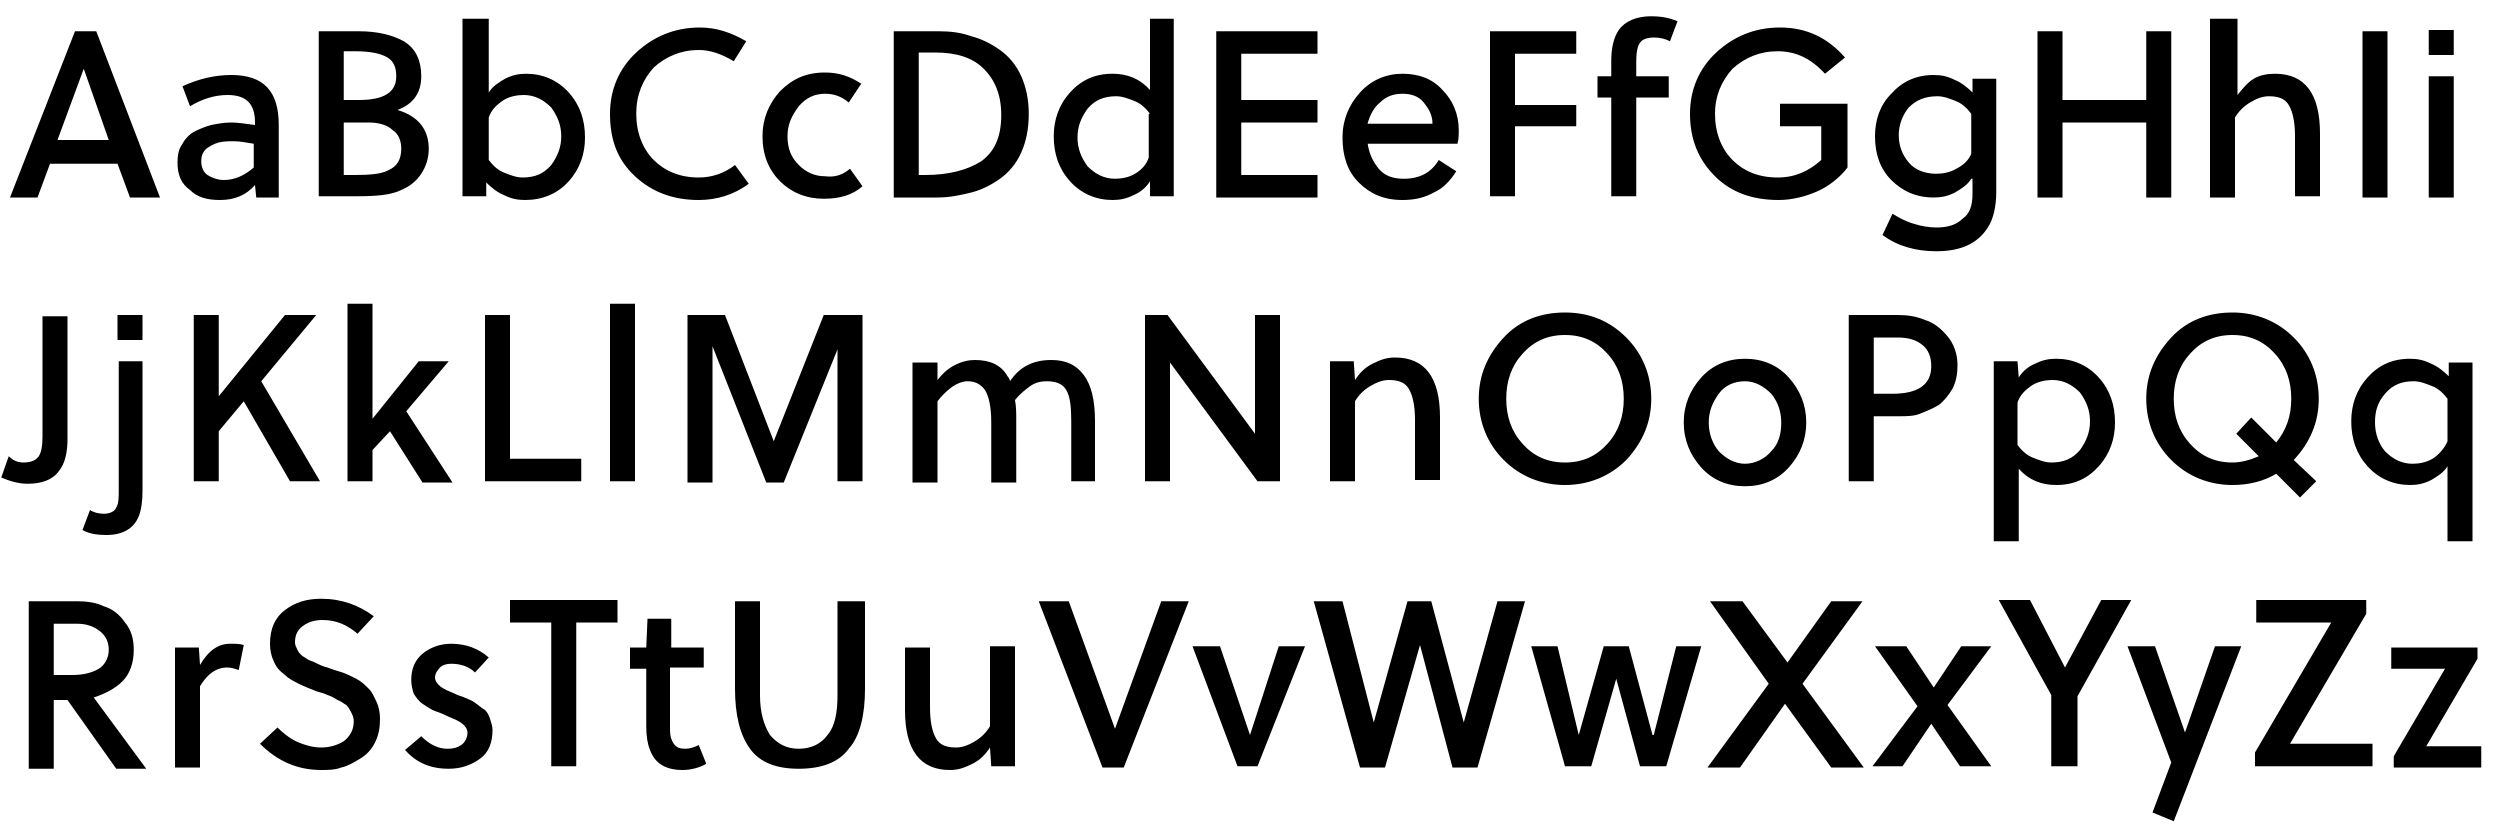 <?xml version="1.0" encoding="utf-8"?>
<!-- Generator: Adobe Illustrator 22.0.0, SVG Export Plug-In . SVG Version: 6.00 Build 0)  -->
<svg version="1.1" id="Layer_2" xmlns="http://www.w3.org/2000/svg" xmlns:xlink="http://www.w3.org/1999/xlink" x="0px" y="0px"
	 viewBox="0 0 200 66.6" style="enable-background:new 0 0 200 66.6;" xml:space="preserve">
<path d="M10.4,15.8l-1-2.7H4l-1,2.7H0.8L6,2.5h1.7l5.1,13.3H10.4z M6.7,5.5l-2.1,5.7h4.1L6.7,5.5L6.7,5.5z M22.3,15.8h-1.8l-0.1-1
	c-0.7,0.8-1.6,1.2-2.8,1.2c-1,0-1.8-0.2-2.4-0.8c-0.7-0.5-1-1.2-1-2.2c0-0.6,0.1-1.1,0.4-1.5c0.2-0.4,0.6-0.8,1-1s0.9-0.4,1.3-0.5
	c0.5-0.1,1-0.2,1.6-0.2c0.5,0,1.2,0.1,1.9,0.2V9.8c0-1.5-0.7-2.2-2.2-2.2c-1,0-2,0.3-3,0.9l-0.6-1.6c1.3-0.6,2.6-0.9,3.9-0.9
	c2.6,0,3.8,1.3,3.8,4V15.8z M20.3,13.4v-1.9c-0.6-0.1-1.1-0.2-1.6-0.2c-0.4,0-0.8,0-1.2,0.1c-0.4,0.1-0.7,0.3-1,0.5
	c-0.3,0.3-0.4,0.6-0.4,1c0,0.5,0.2,0.9,0.5,1.1c0.3,0.2,0.8,0.4,1.3,0.4C18.7,14.4,19.5,14.1,20.3,13.4z M25.5,15.8V2.5h3.2
	c1.5,0,2.7,0.3,3.6,0.8c1,0.6,1.4,1.6,1.4,2.8c0,1.3-0.6,2.2-1.9,2.7c1.7,0.5,2.5,1.6,2.5,3.1c0,0.7-0.2,1.4-0.6,2
	c-0.4,0.6-0.9,1-1.6,1.3c-0.8,0.4-2,0.5-3.5,0.5H25.5z M27.5,4.2v3.8h1.2c2,0,3-0.6,3-1.9c0-0.7-0.2-1.2-0.7-1.5
	c-0.5-0.3-1.3-0.5-2.6-0.5H27.5z M27.5,9.8V14h0.9c1.3,0,2.2-0.1,2.7-0.4c0.7-0.3,1-0.9,1-1.7c0-0.6-0.2-1.2-0.7-1.5
	C31,10,30.3,9.8,29.5,9.8H27.5z M37.1,1.5h2v5.9c0.3-0.5,0.8-0.8,1.3-1.1c0.6-0.3,1.1-0.4,1.7-0.4c1.3,0,2.5,0.5,3.4,1.5
	c0.9,1,1.3,2.2,1.3,3.6c0,1.3-0.4,2.5-1.3,3.5S43.4,16,42,16c-0.6,0-1.1-0.1-1.7-0.4c-0.5-0.2-1-0.6-1.4-1l0,1.1h-1.9V1.5z
	 M39.1,9.4v3.4c0.3,0.4,0.7,0.8,1.2,1s1,0.4,1.5,0.4c1,0,1.7-0.3,2.3-1c0.5-0.7,0.8-1.4,0.8-2.3c0-0.9-0.3-1.6-0.8-2.3
	c-0.6-0.6-1.3-1-2.2-1c-0.5,0-1.1,0.1-1.6,0.4C39.7,8.4,39.3,8.8,39.1,9.4z M50.9,9.1c0,1.5,0.5,2.8,1.4,3.7
	c0.9,0.9,2.1,1.4,3.6,1.4c1,0,2-0.3,2.9-1l1.1,1.5c-1.2,0.9-2.6,1.3-4,1.3c-2,0-3.7-0.6-5.1-1.9c-1.4-1.3-2-2.9-2-5
	c0-1.9,0.7-3.6,2.1-4.9s3.1-2,5.1-2c1.3,0,2.5,0.4,3.7,1.1l-1,1.6C57.7,4.3,56.8,4,55.9,4c-1.4,0-2.6,0.5-3.6,1.4
	C51.4,6.4,50.9,7.6,50.9,9.1z M68,13.5l1,1.4c-0.8,0.7-1.8,1-3.1,1c-1.4,0-2.6-0.5-3.5-1.4c-0.9-0.9-1.4-2.1-1.4-3.6
	c0-1.4,0.5-2.6,1.4-3.6c1-1,2.1-1.5,3.6-1.5c1.1,0,2,0.3,2.9,0.9l-1,1.5c-0.6-0.5-1.2-0.7-1.9-0.7c-0.8,0-1.5,0.3-2.1,1
	C63.3,9.3,63,10,63,10.9c0,1,0.3,1.7,0.9,2.3c0.6,0.6,1.3,0.9,2.1,0.9C66.8,14.2,67.4,14,68,13.5z M71.5,15.8V2.5h3.6
	c0.9,0,1.8,0.1,2.6,0.4c0.8,0.2,1.6,0.6,2.3,1.1c0.7,0.5,1.3,1.2,1.7,2.1s0.6,1.9,0.6,3c0,1.2-0.2,2.2-0.6,3.1s-1,1.6-1.7,2.1
	c-0.7,0.5-1.5,0.9-2.3,1.1c-0.8,0.2-1.7,0.4-2.7,0.4H71.5z M80.1,9.2c0-1.6-0.5-2.8-1.4-3.7s-2.2-1.3-3.9-1.3h-1.3V14H74
	c1.9,0,3.4-0.4,4.5-1.1C79.6,12.1,80.1,10.9,80.1,9.2z M93.9,1.5v14.2h-1.9L92,14.5c-0.3,0.5-0.8,0.9-1.3,1.1
	c-0.6,0.3-1.1,0.4-1.7,0.4c-1.3,0-2.5-0.5-3.4-1.5s-1.3-2.2-1.3-3.6c0-1.3,0.4-2.5,1.3-3.5s2-1.5,3.4-1.5c1.2,0,2.2,0.4,3,1.3V1.5
	H93.9z M92,9.1c-0.3-0.4-0.7-0.8-1.2-1s-1-0.4-1.5-0.4c-1,0-1.7,0.3-2.3,1c-0.5,0.7-0.8,1.4-0.8,2.3c0,0.9,0.3,1.6,0.8,2.3
	c0.6,0.6,1.3,1,2.2,1c0.5,0,1.1-0.1,1.6-0.4c0.5-0.3,0.9-0.7,1.1-1.3V9.1z M105.4,15.8h-8.1V2.5h8.1v1.8h-6.1V8h6.1v1.8h-6.1V14h6.1
	V15.8z M109.4,11.4c0.1,0.8,0.4,1.5,0.9,2.1c0.5,0.6,1.2,0.8,2,0.8c1.3,0,2.2-0.5,2.8-1.5l1.4,0.9c-0.5,0.8-1.1,1.4-1.8,1.7
	c-0.7,0.4-1.5,0.6-2.5,0.6c-1.5,0-2.6-0.5-3.5-1.4c-0.9-0.9-1.3-2.1-1.3-3.6c0-1.4,0.5-2.6,1.4-3.6c0.9-1,2.1-1.5,3.4-1.5
	c1.3,0,2.4,0.4,3.2,1.3c0.8,0.8,1.3,1.9,1.3,3.2c0,0.4,0,0.7-0.1,1.1H109.4z M114.6,9.9c0-0.7-0.3-1.2-0.7-1.7
	c-0.4-0.5-1-0.7-1.7-0.7c-0.7,0-1.3,0.2-1.8,0.7c-0.5,0.4-0.8,1-1,1.7H114.6z M126.1,10.1h-4.9v5.6h-2V2.5h6.9v1.8h-4.9v4.1h4.9
	V10.1z M134.2,1.7l-0.6,1.6c-0.4-0.2-0.8-0.3-1.3-0.3c-0.4,0-0.8,0.1-1,0.3c-0.3,0.3-0.4,0.8-0.4,1.7v1.1h2.6v1.7h-2.6v7.9h-2V7.8
	h-1.1V6.1h1.1V4.9c0-1.1,0.2-1.9,0.6-2.5c0.5-0.7,1.4-1.1,2.6-1.1C132.8,1.3,133.5,1.4,134.2,1.7z M145.7,10.1h-3.3V8.3h5.4v5.1
	c-0.6,0.8-1.5,1.5-2.4,1.9s-2,0.7-3.1,0.7c-2.1,0-3.8-0.6-5.1-1.9s-2-2.9-2-5c0-1.9,0.7-3.6,2.1-4.9s3.1-2,5.1-2
	c2.1,0,3.8,0.8,5.2,2.4L146,5.9c-1.1-1.2-2.3-1.8-3.8-1.8c-1.4,0-2.6,0.5-3.6,1.4c-0.9,1-1.4,2.2-1.4,3.6c0,1.5,0.5,2.8,1.4,3.7
	c0.9,0.9,2.1,1.4,3.6,1.4c1.4,0,2.5-0.5,3.5-1.4V10.1z M157.7,14.3c-0.3,0.5-0.8,0.8-1.3,1.1c-0.6,0.3-1.1,0.4-1.7,0.4
	c-1.4,0-2.5-0.5-3.4-1.4c-0.9-0.9-1.3-2.1-1.3-3.5c0-1.3,0.4-2.5,1.3-3.4c0.9-1,2-1.5,3.4-1.5c0.6,0,1.1,0.1,1.7,0.4
	c0.5,0.2,1,0.6,1.4,1l0-1.1h1.9v9.1c0,1-0.2,1.9-0.5,2.5c-0.8,1.5-2.2,2.2-4.3,2.2c-1.6,0-3.1-0.4-4.3-1.3l0.8-1.7
	c0.5,0.3,1,0.6,1.7,0.8c0.6,0.2,1.3,0.3,1.8,0.3c0.9,0,1.6-0.2,2.1-0.7c0.6-0.4,0.8-1.1,0.8-2V14.3z M157.7,12.3V9.1
	c-0.3-0.4-0.7-0.8-1.2-1s-1-0.4-1.5-0.4c-1,0-1.7,0.3-2.3,0.9c-0.5,0.6-0.8,1.4-0.8,2.2c0,0.9,0.3,1.6,0.8,2.2s1.3,0.9,2.2,0.9
	c0.5,0,1.1-0.1,1.6-0.4C157.1,13.2,157.5,12.8,157.7,12.3z M173.7,15.8h-2v-6H165v6h-2V2.5h2V8h6.7V2.5h2V15.8z M179,1.5v6.1
	c0.4-0.5,0.8-1,1.3-1.3c0.5-0.3,1.1-0.4,1.7-0.4c1.2,0,2.1,0.4,2.7,1.2c0.6,0.8,0.9,2,0.9,3.6v5h-2v-4.8c0-1.2-0.2-2-0.5-2.5
	c-0.3-0.5-0.8-0.7-1.6-0.7c-0.5,0-1,0.2-1.5,0.5s-0.9,0.7-1.2,1.2v6.4h-2V1.5H179z M191,15.8h-2V2.5h2V15.8z M196.3,4.4h-2v-2h2V4.4
	z M196.3,15.8h-2V6.1h2V15.8z M5.4,25.2v9.9c0,1.1-0.2,2-0.7,2.6c-0.5,0.7-1.4,1-2.5,1c-0.7,0-1.4-0.2-2.1-0.5l0.6-1.7
	C1.1,36.9,1.5,37,1.9,37c0.6,0,1-0.2,1.2-0.5c0.2-0.3,0.3-0.8,0.3-1.6v-9.6H5.4z M11.4,28.9v10.4c0,0.8-0.1,1.5-0.3,2
	c-0.4,1-1.3,1.5-2.6,1.5c-0.7,0-1.4-0.1-1.9-0.4l0.6-1.6c0.3,0.2,0.7,0.3,1.1,0.3c0.5,0,0.9-0.2,1-0.5c0.2-0.3,0.2-0.8,0.2-1.5V28.9
	H11.4z M11.4,27.2h-2v-2h2V27.2z M25.3,25.2l-4.4,5.3l4.7,8h-2.4l-3.7-6.4l-2,2.4v4h-2V25.2h2v6.5l5.3-6.5H25.3z M29.8,24.3v9.2l0,0
	l3.7-4.6h2.4l-3.4,4l3.7,5.7h-2.4l-2.6-4.1L29.8,36v2.5h-2V24.3H29.8z M46.5,38.5h-7.7V25.2h2v11.5h5.7V38.5z M50.8,24.3v14.2h-2
	V24.3H50.8z M67.1,27.7l-4.4,10.9h-1.4l-4.3-10.9v10.9h-2V25.2H58l3.9,10.1l4-10.1h3.1v13.3h-2V27.7z M87.7,38.5h-2v-4.8
	c0-1.2-0.1-2-0.4-2.5c-0.3-0.5-0.8-0.7-1.6-0.7c-0.4,0-0.9,0.1-1.3,0.4c-0.4,0.3-0.8,0.6-1.2,1.1c0.1,0.5,0.1,1.1,0.1,1.6v5h-2v-4.8
	c0-1.3-0.2-2.1-0.5-2.6c-0.3-0.4-0.7-0.7-1.4-0.7c-0.4,0-0.9,0.2-1.3,0.5c-0.4,0.3-0.8,0.7-1.1,1.1v6.5h-2v-9.6H75l0,1.4
	c0.4-0.5,0.8-0.9,1.4-1.2s1.1-0.4,1.6-0.4c1.2,0,2.1,0.4,2.6,1.3c0.1,0.1,0.2,0.3,0.2,0.4c0.8-1.2,1.9-1.7,3.3-1.7
	c1.2,0,2,0.4,2.6,1.2c0.6,0.8,0.9,2,0.9,3.7V38.5z M102.4,38.5h-1.8l-7-9.5v9.5h-2V25.2h1.8l7,9.5v-9.5h2V38.5z M106.4,28.9h1.9
	l0.1,1.5c0.4-0.6,0.8-1,1.4-1.3c0.6-0.3,1.1-0.5,1.8-0.5c1.2,0,2.1,0.4,2.7,1.2c0.6,0.8,0.9,2,0.9,3.6v5h-2v-4.8
	c0-1.2-0.2-2-0.5-2.5c-0.3-0.5-0.8-0.7-1.6-0.7c-0.5,0-1,0.2-1.5,0.5s-0.9,0.7-1.2,1.2v6.4h-2V28.9z M130.1,27c1.3,1.3,2,3,2,4.9
	s-0.7,3.5-2,4.9c-1.3,1.3-3,2-4.9,2c-1.9,0-3.6-0.7-4.9-2s-2-3-2-4.9s0.7-3.5,2-4.9s3-2,4.9-2C127.2,25,128.8,25.7,130.1,27z
	 M128.6,35.5c0.9-1,1.3-2.2,1.3-3.6c0-1.4-0.4-2.6-1.3-3.6c-0.9-1-2-1.5-3.4-1.5s-2.5,0.5-3.4,1.5c-0.9,1-1.3,2.2-1.3,3.6
	c0,1.4,0.4,2.6,1.3,3.6c0.9,1,2,1.5,3.4,1.5S127.7,36.5,128.6,35.5z M139.6,28.7c1.4,0,2.6,0.5,3.5,1.5c0.9,1,1.4,2.2,1.4,3.6
	c0,1.4-0.5,2.6-1.4,3.6c-0.9,1-2.1,1.5-3.5,1.5c-1.4,0-2.6-0.5-3.5-1.5s-1.4-2.2-1.4-3.6c0-1.4,0.5-2.6,1.4-3.6
	C137,29.2,138.2,28.7,139.6,28.7z M141.7,36.1c0.6-0.6,0.8-1.4,0.8-2.3c0-0.9-0.3-1.7-0.8-2.3c-0.6-0.6-1.3-1-2.1-1s-1.6,0.3-2.1,1
	s-0.8,1.4-0.8,2.3c0,0.9,0.3,1.7,0.8,2.3c0.6,0.6,1.3,1,2.1,1S141.2,36.7,141.7,36.1z M147.8,25.2h4c0.8,0,1.5,0.1,2.2,0.4
	c0.7,0.2,1.3,0.7,1.8,1.3s0.8,1.4,0.8,2.3c0,0.7-0.1,1.3-0.4,1.9c-0.3,0.5-0.7,1-1.1,1.3c-0.5,0.3-1,0.5-1.5,0.7
	c-0.5,0.2-1.1,0.2-1.7,0.2h-2v5.2h-2V25.2z M149.9,27v4.5h1.5c2,0,3.1-0.7,3.1-2.2c0-0.7-0.2-1.3-0.7-1.7s-1.1-0.6-2-0.6H149.9z
	 M159.5,28.9h1.9l0.1,1.3c0.3-0.5,0.8-0.9,1.3-1.1c0.6-0.3,1.1-0.4,1.7-0.4c1.3,0,2.5,0.5,3.4,1.5c0.9,1,1.3,2.2,1.3,3.6
	c0,1.3-0.4,2.5-1.3,3.5c-0.9,1-2,1.5-3.4,1.5c-1.2,0-2.2-0.4-3-1.3v5.8h-2V28.9z M161.4,32.2v3.4c0.3,0.4,0.7,0.8,1.2,1
	c0.5,0.2,1,0.4,1.5,0.4c1,0,1.7-0.3,2.3-1c0.5-0.7,0.8-1.4,0.8-2.3c0-0.9-0.3-1.6-0.8-2.3c-0.6-0.6-1.3-1-2.2-1
	c-0.5,0-1.1,0.1-1.6,0.4C162,31.2,161.6,31.6,161.4,32.2z M185.3,38.5l-1.3,1.3l-1.9-1.9c-1,0.6-2.2,0.9-3.5,0.9
	c-1.9,0-3.6-0.7-4.9-2s-2-3-2-4.9s0.7-3.5,2-4.9s3-2,4.9-2c1.9,0,3.6,0.7,4.9,2c1.3,1.3,2,3,2,4.9c0,1.9-0.7,3.5-2,4.9L185.3,38.5z
	 M180.1,33.4l2,2c0.8-1,1.2-2.1,1.2-3.5c0-1.4-0.4-2.6-1.3-3.6c-0.9-1-2-1.5-3.4-1.5s-2.5,0.5-3.4,1.5c-0.9,1-1.3,2.2-1.3,3.6
	c0,1.4,0.4,2.6,1.3,3.6c0.9,1,2,1.5,3.4,1.5c0.7,0,1.4-0.2,2.1-0.5l-1.8-1.8L180.1,33.4z M197.8,43.3h-2v-6
	c-0.3,0.5-0.8,0.8-1.3,1.1c-0.6,0.3-1.1,0.4-1.7,0.4c-1.3,0-2.5-0.5-3.4-1.5c-0.9-1-1.3-2.2-1.3-3.6c0-1.3,0.4-2.5,1.3-3.5
	c0.9-1,2-1.5,3.4-1.5c0.6,0,1.1,0.1,1.7,0.4c0.5,0.2,1,0.6,1.4,1l0-1.1h1.9V43.3z M195.8,35.3v-3.4c-0.3-0.4-0.7-0.8-1.2-1
	s-1-0.4-1.5-0.4c-1,0-1.7,0.3-2.3,1s-0.8,1.4-0.8,2.3c0,0.9,0.3,1.7,0.8,2.3c0.6,0.6,1.3,1,2.2,1c0.5,0,1.1-0.1,1.6-0.4
	S195.6,35.8,195.8,35.3z M2.2,48.1h4c0.7,0,1.5,0.1,2.1,0.4c0.7,0.2,1.3,0.7,1.7,1.3c0.5,0.6,0.7,1.3,0.7,2.2c0,1-0.3,1.9-0.9,2.5
	c-0.6,0.6-1.4,1-2.3,1.3l4.2,5.7H9.3l-3.9-5.5H4.3v5.5h-2V48.1z M4.3,49.8V54h1.5c0.9,0,1.6-0.2,2.1-0.5c0.5-0.3,0.8-0.9,0.8-1.5
	c0-0.6-0.2-1.1-0.7-1.5s-1.1-0.6-1.8-0.6H4.3z M15.9,51.7l0.1,1.5c0.7-1.2,1.5-1.7,2.4-1.7c0.4,0,0.8,0,1.1,0.1l-0.4,2
	c-0.3-0.1-0.6-0.2-0.9-0.2c-0.9,0-1.6,0.5-2.2,1.5v6.5h-2v-9.6H15.9z M28.6,50.7c-0.8-0.7-1.7-1.1-2.8-1.1c-0.7,0-1.2,0.2-1.6,0.5
	s-0.6,0.7-0.6,1.3c0,0.2,0.1,0.4,0.2,0.6c0.1,0.2,0.2,0.3,0.3,0.4c0.1,0.1,0.3,0.2,0.6,0.4c0.3,0.1,0.5,0.2,0.7,0.3
	c0.2,0.1,0.4,0.2,0.8,0.3c0.5,0.2,0.9,0.3,1.2,0.4c0.3,0.1,0.7,0.3,1.1,0.5c0.4,0.2,0.7,0.5,1,0.8s0.4,0.6,0.6,1
	c0.2,0.4,0.3,0.9,0.3,1.4c0,0.7-0.1,1.3-0.4,1.9c-0.3,0.6-0.7,1-1.2,1.3c-0.5,0.3-1,0.6-1.5,0.7c-0.5,0.2-1.1,0.2-1.6,0.2
	c-1.9,0-3.5-0.7-4.9-2.1l1.4-1.3c0.6,0.6,1.2,1,1.7,1.2c0.5,0.2,1.1,0.4,1.8,0.4c0.7,0,1.3-0.2,1.8-0.5c0.5-0.4,0.8-0.9,0.8-1.6
	c0-0.3-0.1-0.5-0.2-0.7c-0.1-0.2-0.2-0.4-0.4-0.6c-0.2-0.1-0.4-0.3-0.7-0.4c-0.3-0.2-0.5-0.3-0.8-0.4c-0.2-0.1-0.5-0.2-0.9-0.3
	c-0.5-0.2-1-0.4-1.4-0.6c-0.4-0.2-0.8-0.4-1.1-0.7c-0.4-0.3-0.7-0.6-0.9-1.1c-0.2-0.4-0.3-0.9-0.3-1.4c0-1.2,0.4-2.1,1.2-2.7
	c0.8-0.6,1.7-0.9,2.9-0.9c1.6,0,3,0.5,4.2,1.4L28.6,50.7z M39.1,52.6L38,53.8c-0.5-0.5-1.2-0.7-1.9-0.7c-0.4,0-0.7,0.1-0.9,0.3
	c-0.2,0.2-0.4,0.5-0.4,0.8c0,0.2,0.1,0.4,0.3,0.6c0.2,0.2,0.4,0.3,0.6,0.4c0.2,0.1,0.5,0.2,0.9,0.4c0.3,0.1,0.6,0.2,0.8,0.3
	c0.2,0.1,0.5,0.2,0.7,0.4c0.3,0.2,0.5,0.4,0.7,0.5c0.2,0.2,0.3,0.4,0.4,0.7c0.1,0.3,0.2,0.6,0.2,0.9c0,1-0.3,1.8-1,2.3
	c-0.7,0.5-1.5,0.8-2.5,0.8c-1.5,0-2.6-0.5-3.5-1.5l1.3-1.1c0.7,0.7,1.4,1,2.1,1c0.5,0,0.8-0.1,1.1-0.3c0.3-0.2,0.5-0.6,0.5-1
	c0-0.2-0.1-0.4-0.3-0.6s-0.4-0.3-0.6-0.4c-0.2-0.1-0.5-0.2-0.9-0.4c-0.4-0.2-0.8-0.3-1-0.4c-0.2-0.1-0.5-0.3-0.8-0.5
	c-0.3-0.2-0.5-0.5-0.7-0.8c-0.1-0.3-0.2-0.7-0.2-1.1c0-0.9,0.3-1.6,0.9-2.1s1.4-0.8,2.3-0.8C37.3,51.5,38.3,51.9,39.1,52.6z
	 M49.4,49.8h-3.3v11.5h-2V49.8h-3.3v-1.8h8.6V49.8z M56.2,53.4h-2.6v4.2c0,0.3,0,0.6,0,0.8c0,0.5,0.1,0.8,0.3,1.1s0.5,0.4,0.9,0.4
	c0.4,0,0.7-0.1,1.1-0.3l0.6,1.5c-0.5,0.3-1.2,0.5-1.9,0.5c-1.3,0-2.2-0.5-2.6-1.6c-0.2-0.5-0.3-1.1-0.3-1.9v-4.6h-1.3v-1.7h1.3
	l0.1-2.3h1.9v2.3h2.6V53.4z M69.2,48.1v7c0,2.1-0.4,3.8-1.3,4.8c-0.8,1.1-2.2,1.6-4,1.6c-1.8,0-3.1-0.5-3.9-1.6s-1.2-2.7-1.2-4.8v-7
	h2v7.5c0,1.4,0.3,2.4,0.8,3.2c0.6,0.7,1.3,1.1,2.3,1.1c1,0,1.8-0.4,2.3-1.1c0.6-0.7,0.8-1.8,0.8-3.2v-7.5H69.2z M81.2,61.3h-1.9
	l-0.1-1.5c-0.4,0.6-0.8,1-1.4,1.3c-0.6,0.3-1.1,0.5-1.8,0.5c-1.2,0-2.1-0.4-2.7-1.2c-0.6-0.8-0.9-2-0.9-3.6v-5h2v4.8
	c0,1.2,0.2,2,0.5,2.5c0.3,0.5,0.8,0.7,1.6,0.7c0.5,0,1-0.2,1.5-0.5s0.9-0.7,1.2-1.2v-6.4h2V61.3z M95.1,48.1l-5.2,13.3h-1.7
	l-5.1-13.3h2.4l3.7,10.2h0l3.7-10.2H95.1z M102.3,51.7h2.1l-3.8,9.6H99l-3.6-9.6h2.2l2.4,7.1h0L102.3,51.7z M114.5,48.1l2.6,9.7h0
	l2.7-9.7h2.2l-3.8,13.3h-2l-2.6-9.8h0l-2.8,9.8h-2l-3.7-13.3h2.3l2.5,9.7h0l2.7-9.7H114.5z M130.3,51.7l1.9,7.1h0.1l1.8-7.1h2
	l-2.8,9.6h-2.1l-1.9-7h0l-2,7h-2.1l-2.7-9.6h2.1l1.7,7.1h0l2-7.1H130.3z M149,48.1l-4.8,6.6l4.9,6.7h-2.6l-3.7-5.1l-3.6,5.1h-2.6
	l4.9-6.7l-4.7-6.6h2.6L143,53l3.5-4.9H149z M159.3,51.7l-3.5,4.7l3.5,4.9h-2.5l-2.3-3.4l-2.3,3.4h-2.4l3.6-4.8l-3.4-4.8h2.5l2.2,3.3
	l2.2-3.3H159.3z M166.1,61.3h-2v-5.7l-4.2-7.6h2.5l2.8,5.4h0l2.9-5.4h2.4l-4.3,7.7V61.3z M170.2,51.7h2.2l2.4,6.9h0l2.4-6.9h2.1
	l-5.4,14l-1.7-0.7l1.5-4L170.2,51.7z M189.3,49.1l-6.1,10.4h6.6v1.8h-9.4v-1.1l6.1-10.4h-6v-1.8h8.8V49.1z M191.5,60.5l4.1-7h-4.3
	v-1.7h6.9v0.9l-4.1,7h4.4v1.7h-7V60.5z"/>
</svg>
